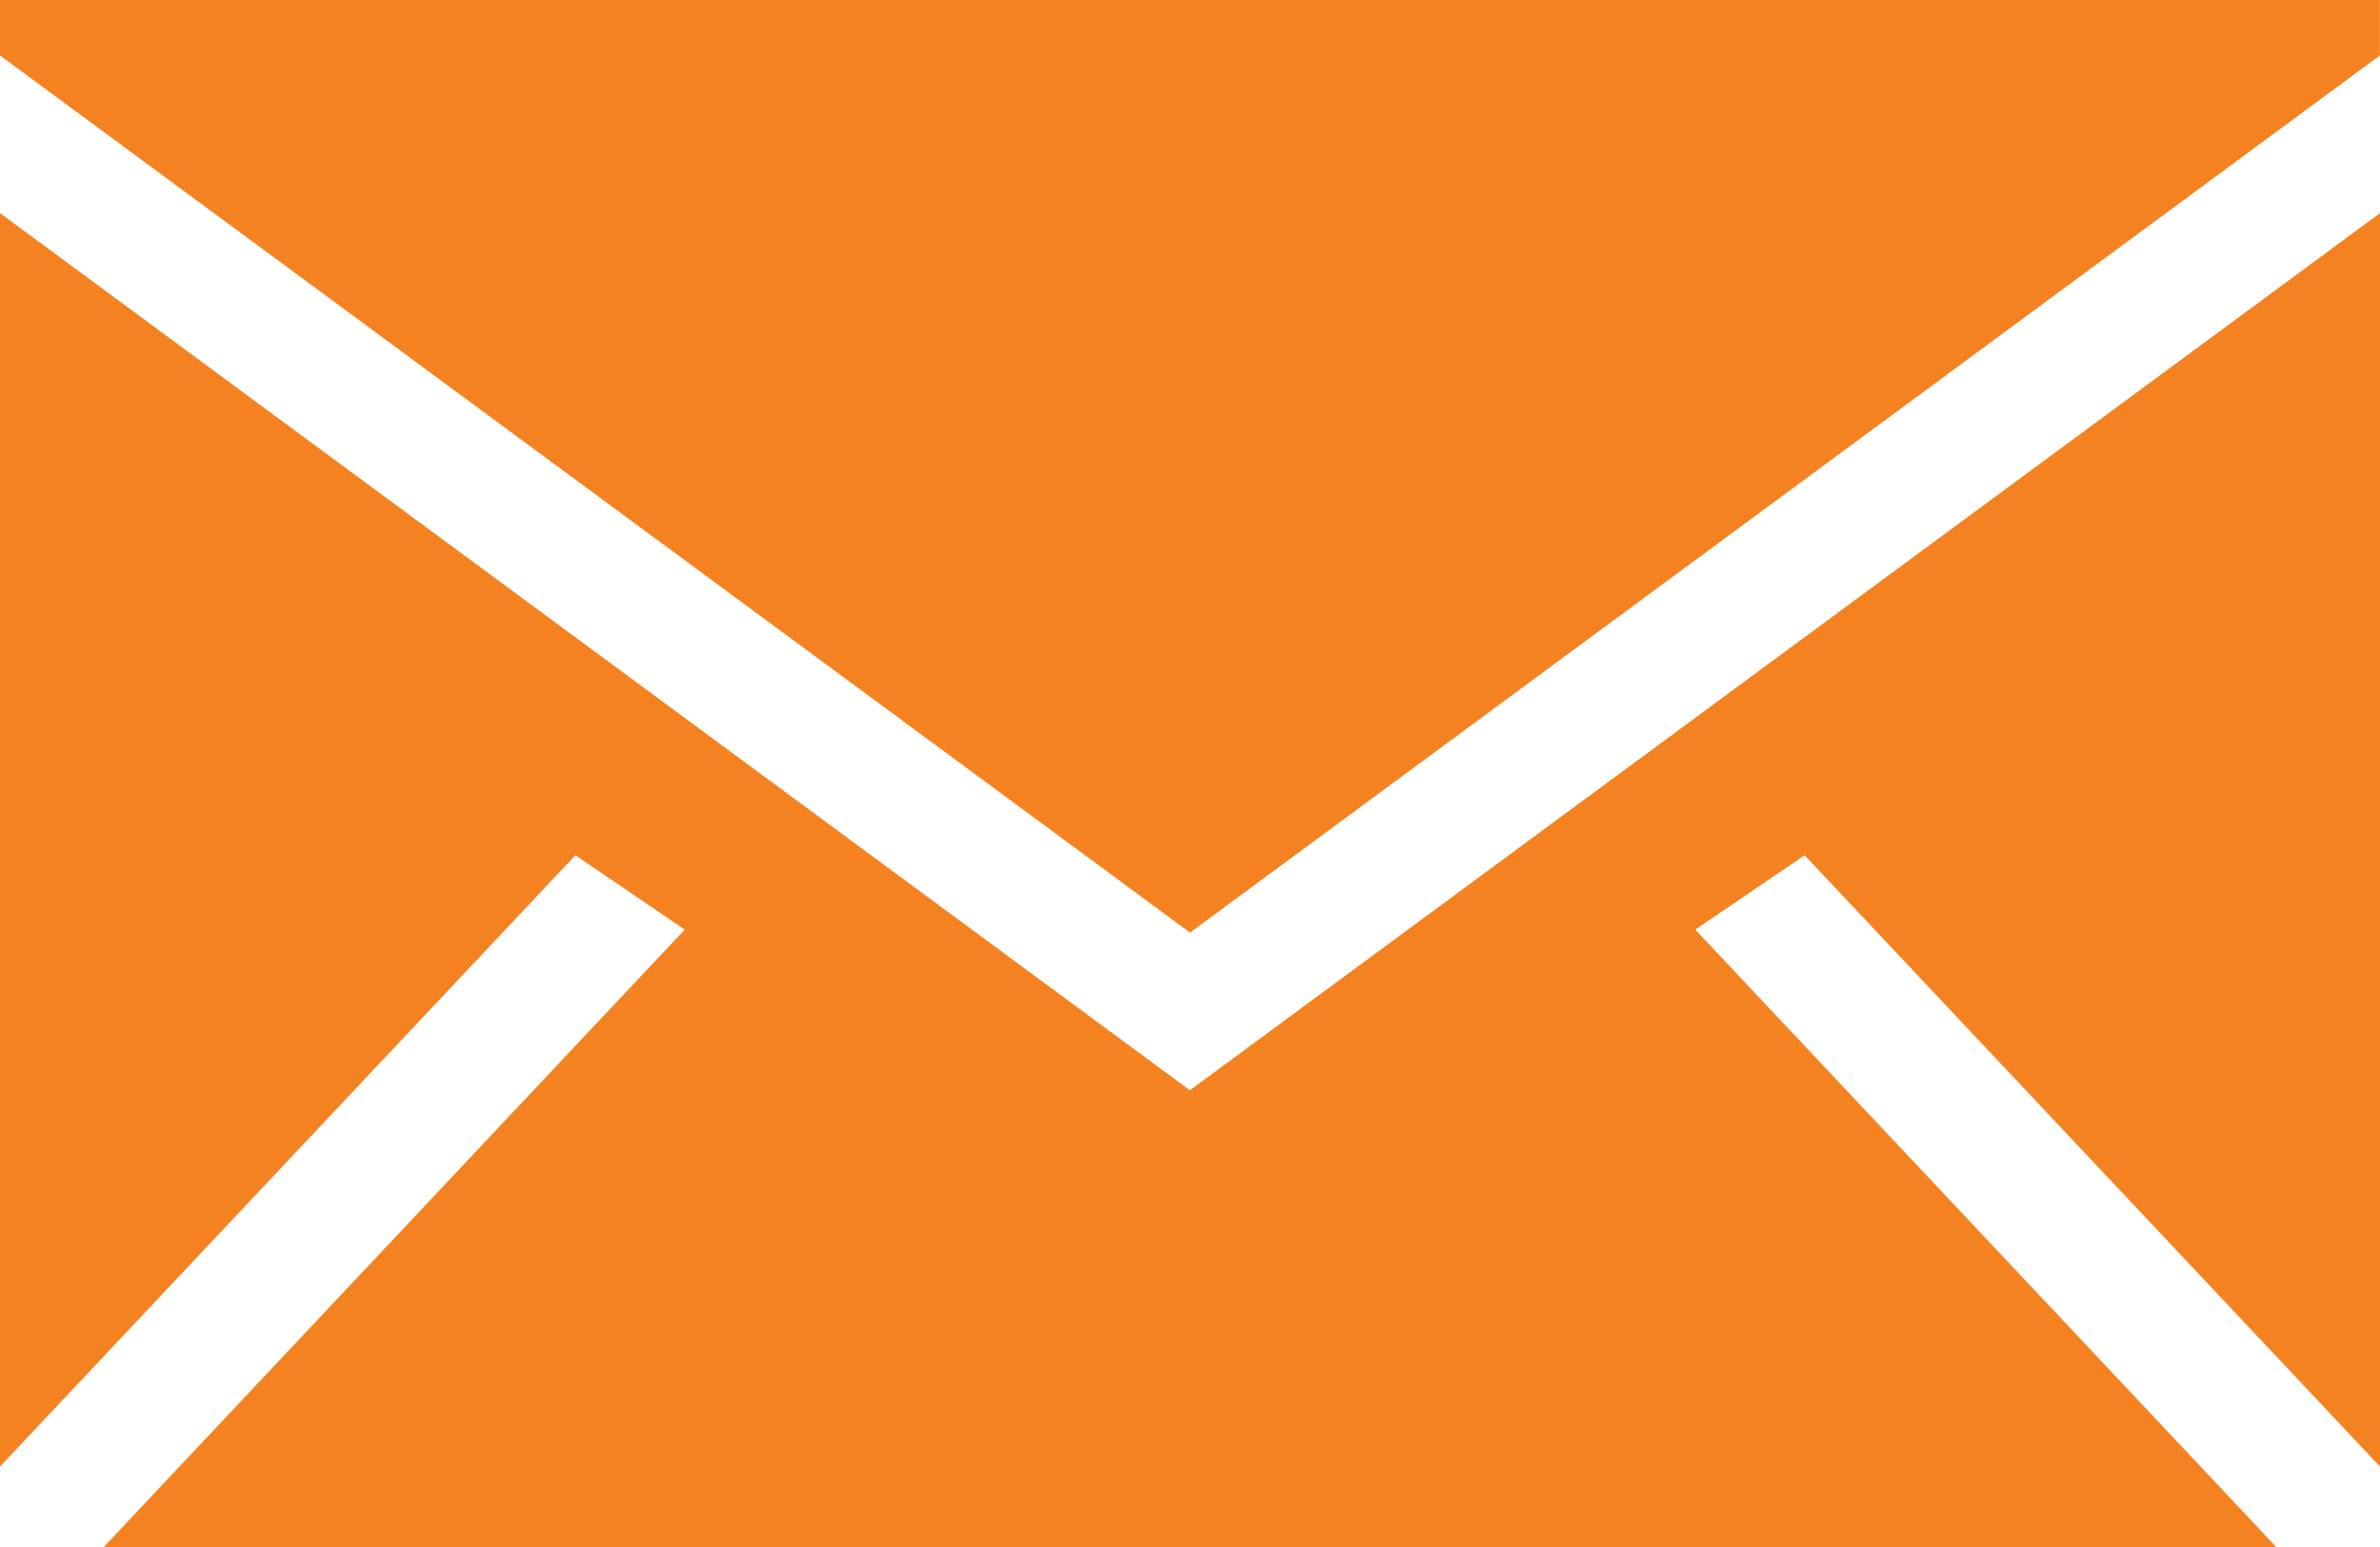 <svg width="20" height="13" viewBox="0 0 20 13" fill="none" xmlns="http://www.w3.org/2000/svg">
<path fill-rule="evenodd" clip-rule="evenodd" d="M20 1.791V12.324L15.165 7.187L14.246 7.812L19.128 13H0.872L5.754 7.812L4.835 7.187L0 12.324V1.791L9.999 9.162L20 1.791ZM19.999 0V0.466L10 7.837L0 0.466V0H19.999Z" fill="#F58220"/>
</svg>
